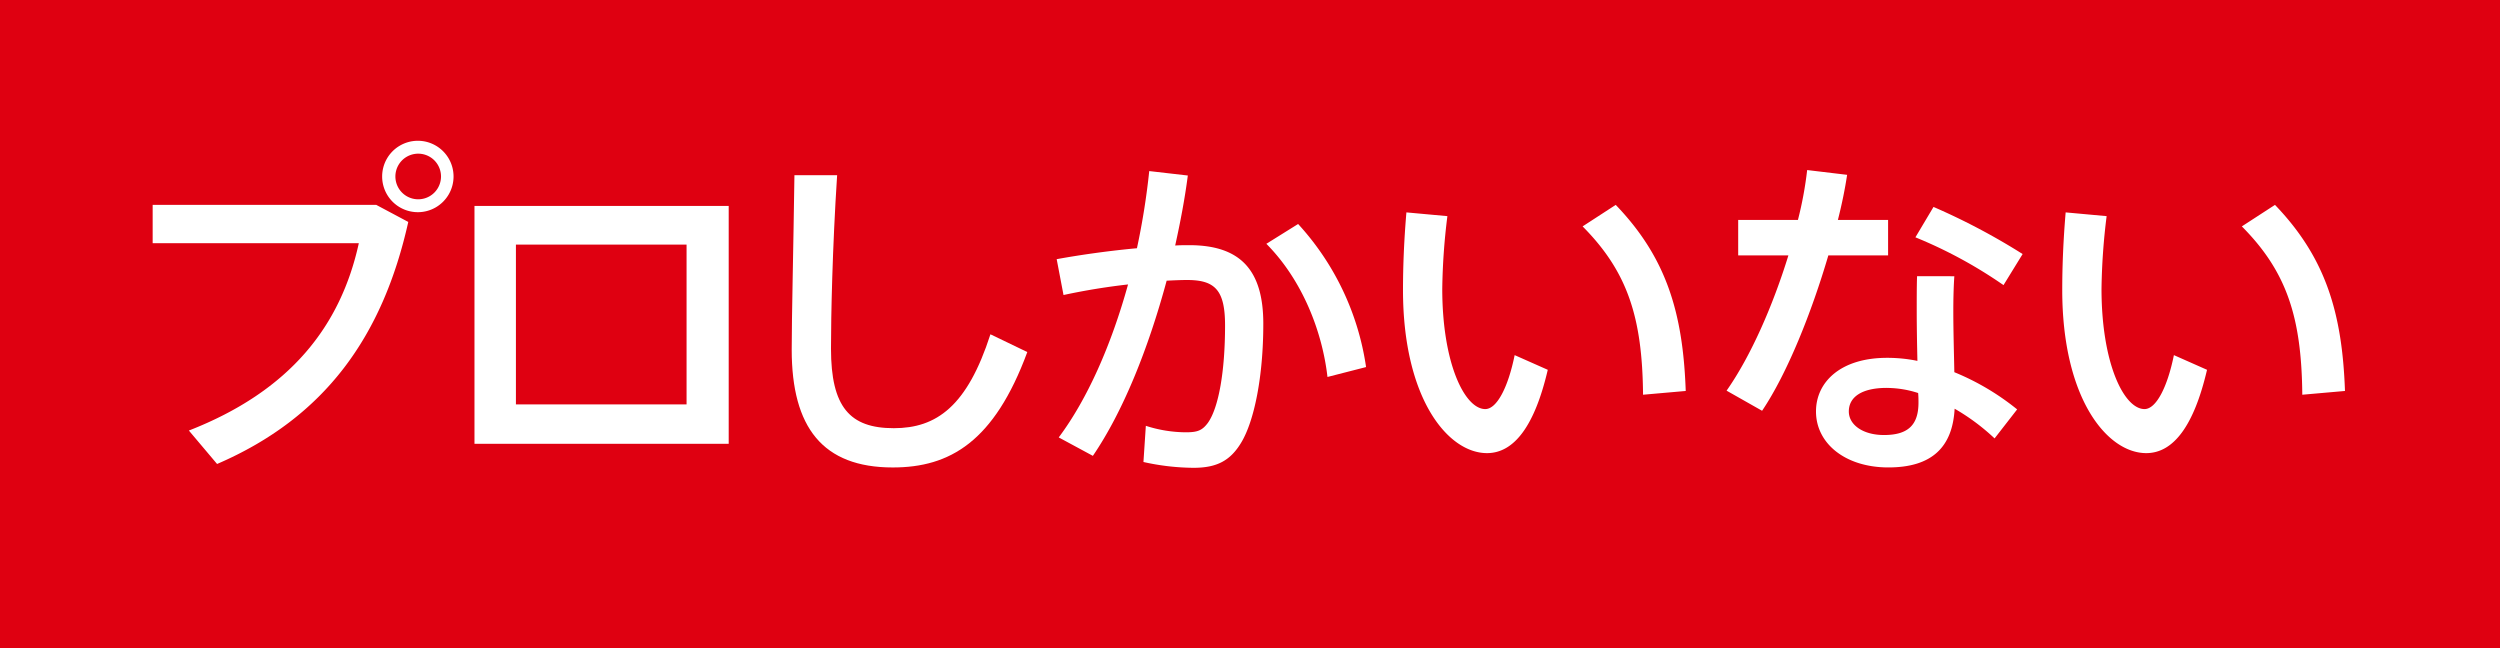 <svg xmlns="http://www.w3.org/2000/svg" width="410" height="106.296" viewBox="0 0 410 106.296">
  <g id="hist-title-04" transform="translate(-145 -306.102)">
    <rect id="長方形_243" data-name="長方形 243" width="410" height="106.296" transform="translate(145 306.102)" fill="#df0011"/>
    <g id="グループ_490" data-name="グループ 490" transform="translate(-5908.728 -3397.978)">
      <path id="パス_1795" data-name="パス 1795" d="M6115.431,3737.679l5.254,2.8c-4.169,18.676-13.593,32.041-31.356,39.694l-4.626-5.483c16.677-6.511,24.9-17.191,27.872-30.727h-33.811v-6.282Zm12.679-4.627a5.855,5.855,0,1,1,0-.057Zm-9.538,0a3.741,3.741,0,1,0,0-.057Z" fill="#fff"/>
      <path id="パス_1796" data-name="パス 1796" d="M6173.235,3737.85v39.008h-41.693V3737.85Zm-6.91,32.555V3744.19h-27.986v26.215Z" fill="#fff"/>
      <path id="パス_1797" data-name="パス 1797" d="M6191.018,3732.808c-.783,11.984-1.007,23.184-1.007,28.447,0,9.577,3.08,13.048,10.3,13.048,7,0,12.04-3.584,15.848-15.4l6.048,2.912c-5.432,14.729-12.712,18.928-22.064,18.928-11.48,0-16.575-6.552-16.575-19.32,0-5.319.279-16.631.447-28.615Z" fill="#fff"/>
      <path id="パス_1798" data-name="パス 1798" d="M6240.186,3744.792a119.151,119.151,0,0,0,2.017-12.656l6.328.728c-.5,3.864-1.232,7.672-2.073,11.48.841-.056,1.624-.056,2.3-.056,8.4,0,12.152,4.088,12.152,12.88s-1.513,15.96-3.584,19.432c-1.792,3.024-4.033,4.2-7.841,4.2a38.578,38.578,0,0,1-8.232-.952l.392-5.935a21.648,21.648,0,0,0,6.553,1.064c1.9,0,2.688-.281,3.639-1.569,1.737-2.464,2.8-8.343,2.8-15.96,0-5.767-1.624-7.447-6.217-7.447-1.064,0-2.183.056-3.36.111-3.023,11.2-7.167,21.5-12.1,28.728l-5.6-3.024c4.7-6.271,8.624-15.175,11.367-25.087a107.061,107.061,0,0,0-10.583,1.735l-1.12-5.879C6231,3745.856,6235.819,3745.184,6240.186,3744.792Zm37.577,19.487-6.329,1.624c-.839-7.336-4.032-15.792-10.023-21.839l5.208-3.249A44.061,44.061,0,0,1,6277.763,3764.279Z" fill="#fff"/>
      <path id="パス_1799" data-name="パス 1799" d="M6291.1,3739.527a105.1,105.1,0,0,0-.841,11.929c0,12.263,3.7,19.712,7.056,19.712,1.9,0,3.752-3.584,4.816-8.849l5.432,2.409c-2.127,9.128-5.488,13.664-9.968,13.664-6.384,0-13.776-8.905-13.776-26.768,0-3.809.168-8.121.56-12.712Zm27.607-1.847c8.344,8.679,11.032,17.752,11.48,30.519l-7,.616c-.112-12.655-2.52-20.159-9.912-27.607Z" fill="#fff"/>
      <path id="パス_1800" data-name="パス 1800" d="M6348.591,3740.144a60.684,60.684,0,0,0,1.512-8.176l6.552.784c-.336,2.24-.84,4.76-1.512,7.392h8.232v5.823h-9.8c-2.744,9.352-6.72,19.321-10.864,25.48l-5.824-3.3c3.976-5.657,7.616-14,10.136-22.177h-8.232v-5.823Zm25.648,9.239c-.112,1.569-.168,3.7-.168,5.657,0,3.3.112,7,.168,10.08a41.039,41.039,0,0,1,10.3,6.1l-3.7,4.759a34.976,34.976,0,0,0-6.552-4.872c-.336,6.272-3.7,9.632-10.864,9.632-7.056,0-11.872-3.92-11.872-9.183,0-4.816,4.032-8.792,11.648-8.792a24.673,24.673,0,0,1,4.984.5c-.056-2.632-.112-5.544-.112-8.232,0-1.96,0-4.144.056-5.657Zm-11.088,18.312c-4.032,0-6.216,1.456-6.216,3.865,0,2.184,2.3,3.863,5.768,3.863,3.92,0,5.656-1.624,5.656-5.319,0-.449,0-.953-.056-1.568A16.811,16.811,0,0,0,6363.151,3767.7Zm19.152-16.856a74.934,74.934,0,0,0-14.448-7.839l2.968-4.984a107.174,107.174,0,0,1,14.616,7.728Z" fill="#fff"/>
      <path id="パス_1801" data-name="パス 1801" d="M6399.216,3739.527a105.2,105.2,0,0,0-.841,11.929c0,12.263,3.7,19.712,7.057,19.712,1.9,0,3.751-3.584,4.815-8.849l5.433,2.409c-2.128,9.128-5.489,13.664-9.969,13.664-6.383,0-13.776-8.905-13.776-26.768,0-3.809.168-8.121.56-12.712Zm27.608-1.847c8.343,8.679,11.031,17.752,11.48,30.519l-7,.616c-.113-12.655-2.52-20.159-9.913-27.607Z" fill="#fff"/>
    </g>
  </g>
</svg>
